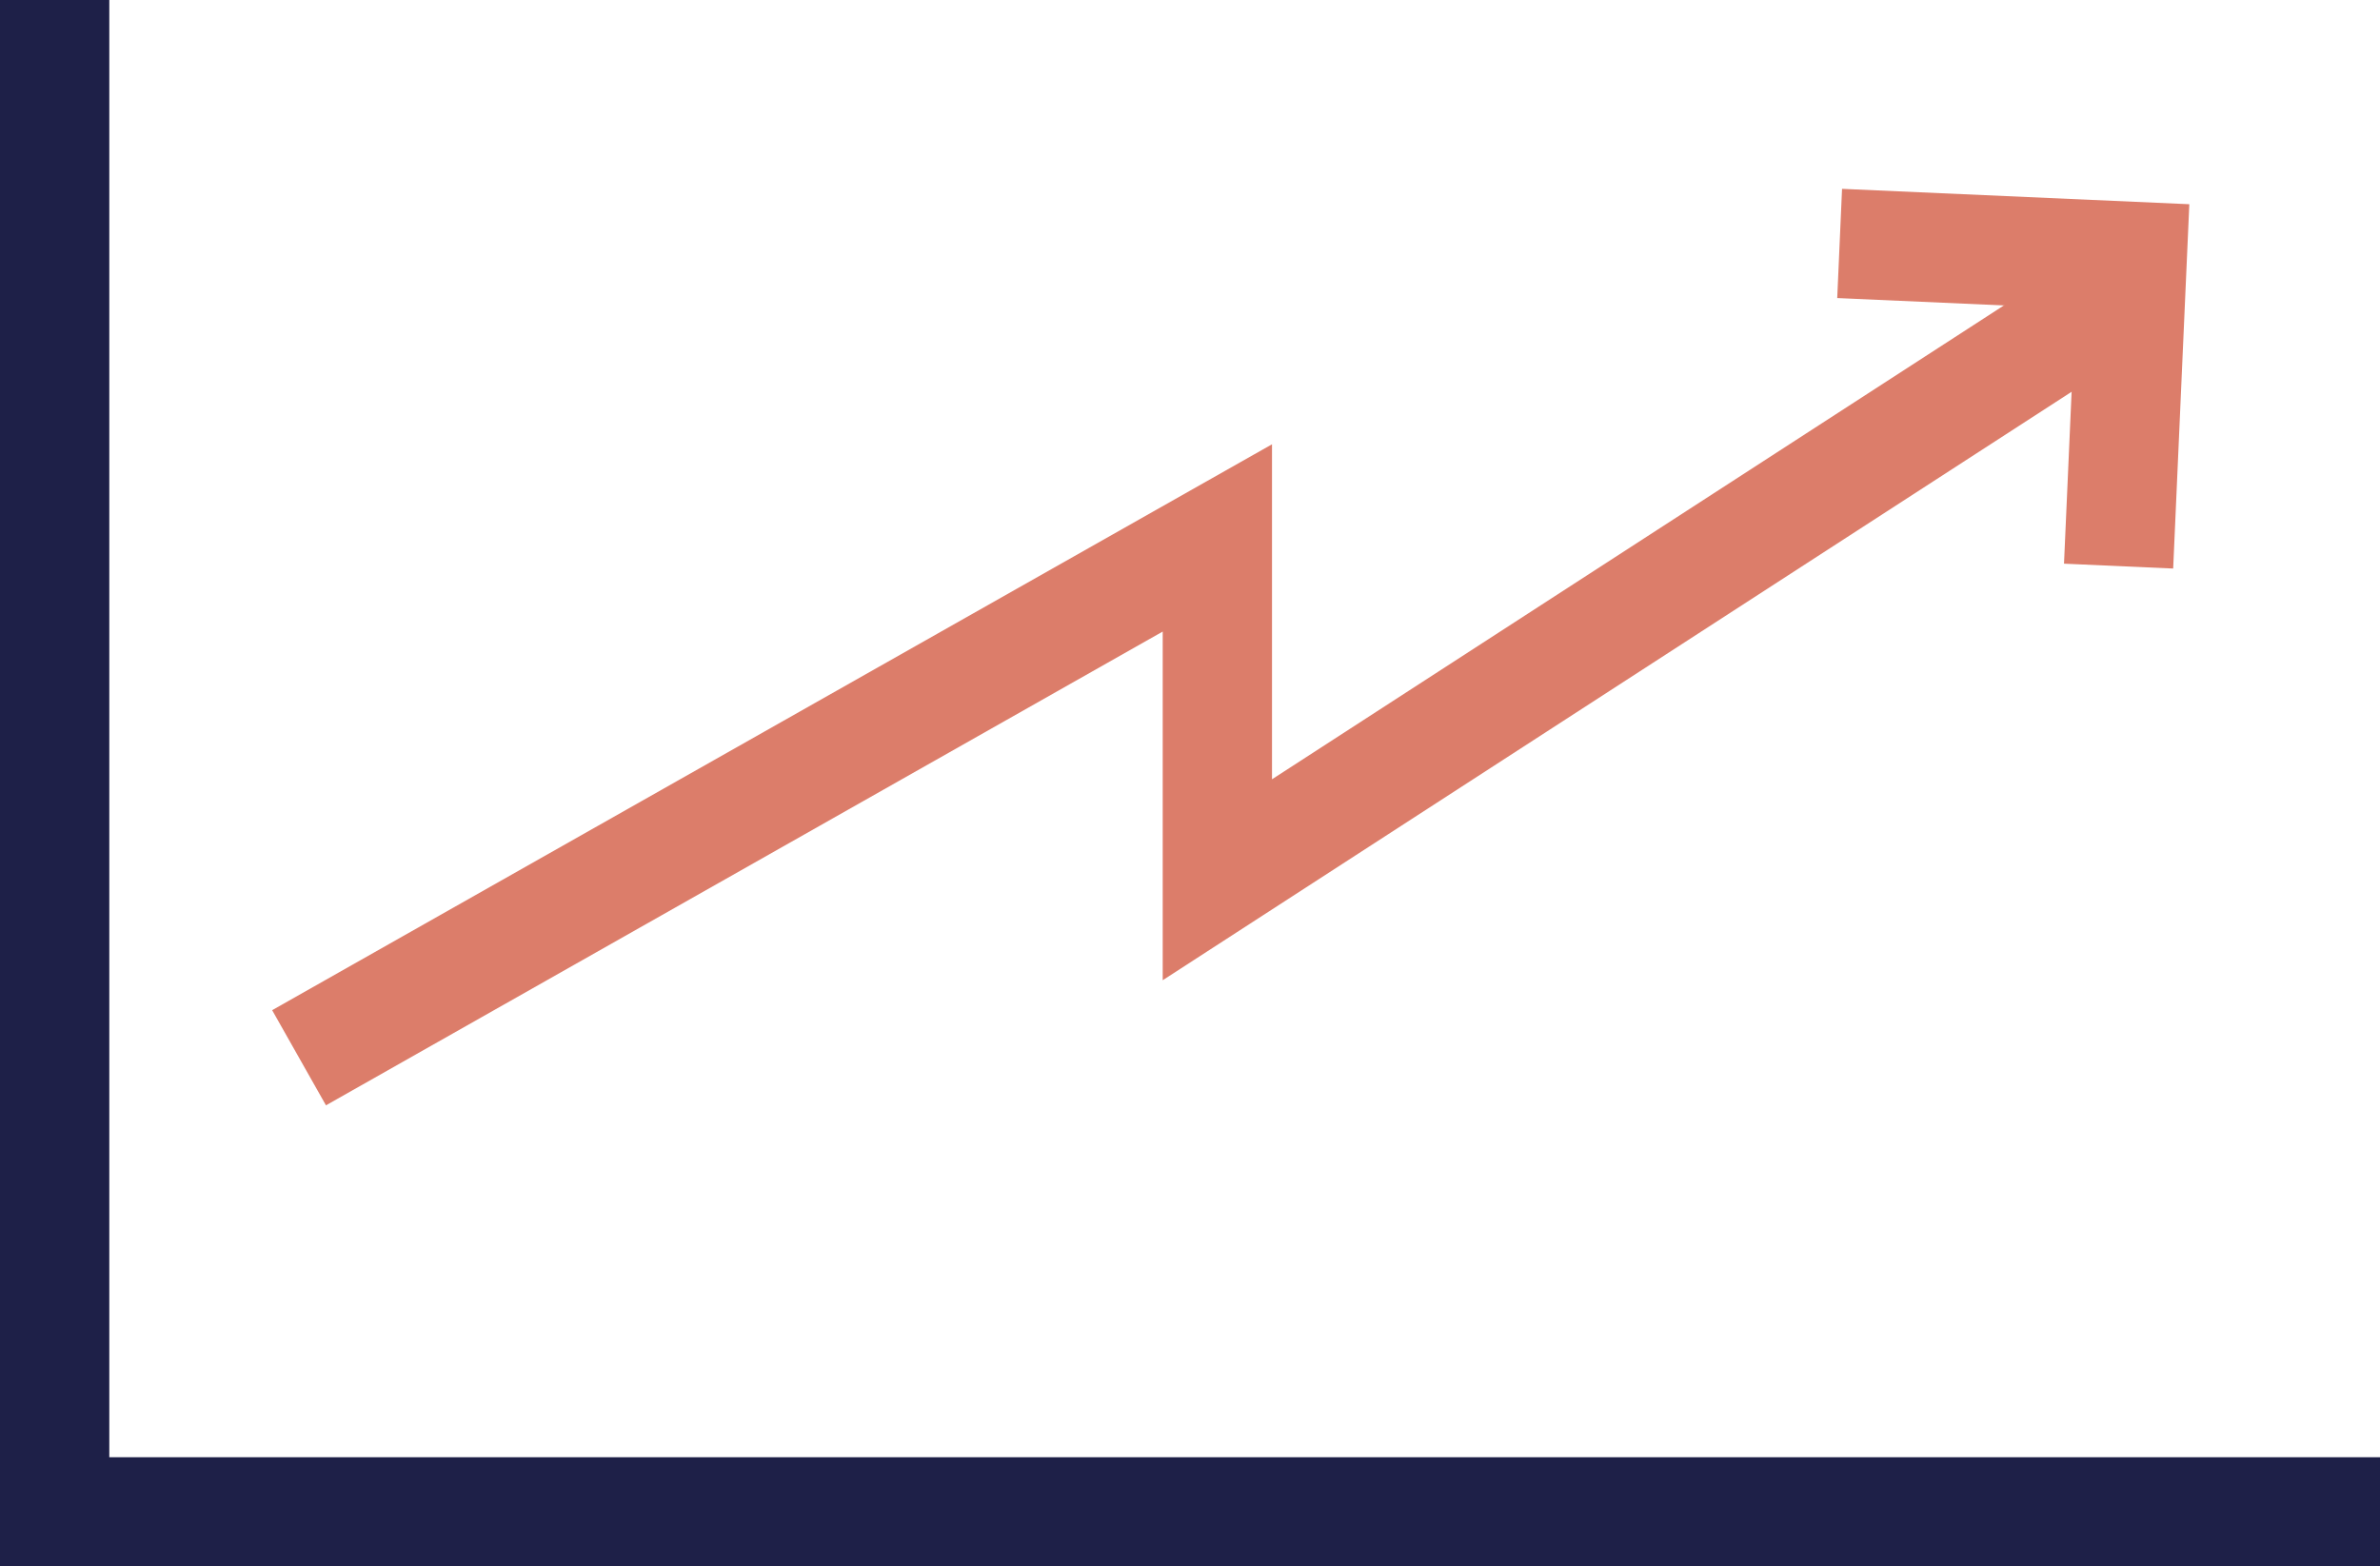 <svg xmlns="http://www.w3.org/2000/svg" width="55.855" height="36.76" viewBox="0 0 55.855 36.76">
  <g id="sales-icon" transform="translate(-926.586 -373.867)">
    <g id="Group_72" data-name="Group 72" transform="translate(969.708 378.3)">
      <path id="Path_104" data-name="Path 104" d="M984.9,387.962l-2.562-.114.265-5.986-5.587-.248.113-2.563,8.15.361Z" transform="translate(-977.021 -379.052)" fill="#dc7d6a"/>
    </g>
    <g id="Group_73" data-name="Group 73" transform="translate(926.586 373.867)">
      <path id="Path_105" data-name="Path 105" d="M982.441,410.627H926.586V373.867h2.565v34.2h53.29Z" transform="translate(-926.586 -373.867)" fill="#1e2048"/>
    </g>
    <g id="Group_74" data-name="Group 74" transform="translate(932.972 379.436)">
      <path id="Path_106" data-name="Path 106" d="M935.319,400.752l-1.263-2.233,23.465-13.281V393.1l19.654-12.725,1.394,2.153-23.613,15.288v-8.183Z" transform="translate(-934.055 -380.38)" fill="#dc7d6a"/>
    </g>
  </g>
</svg>